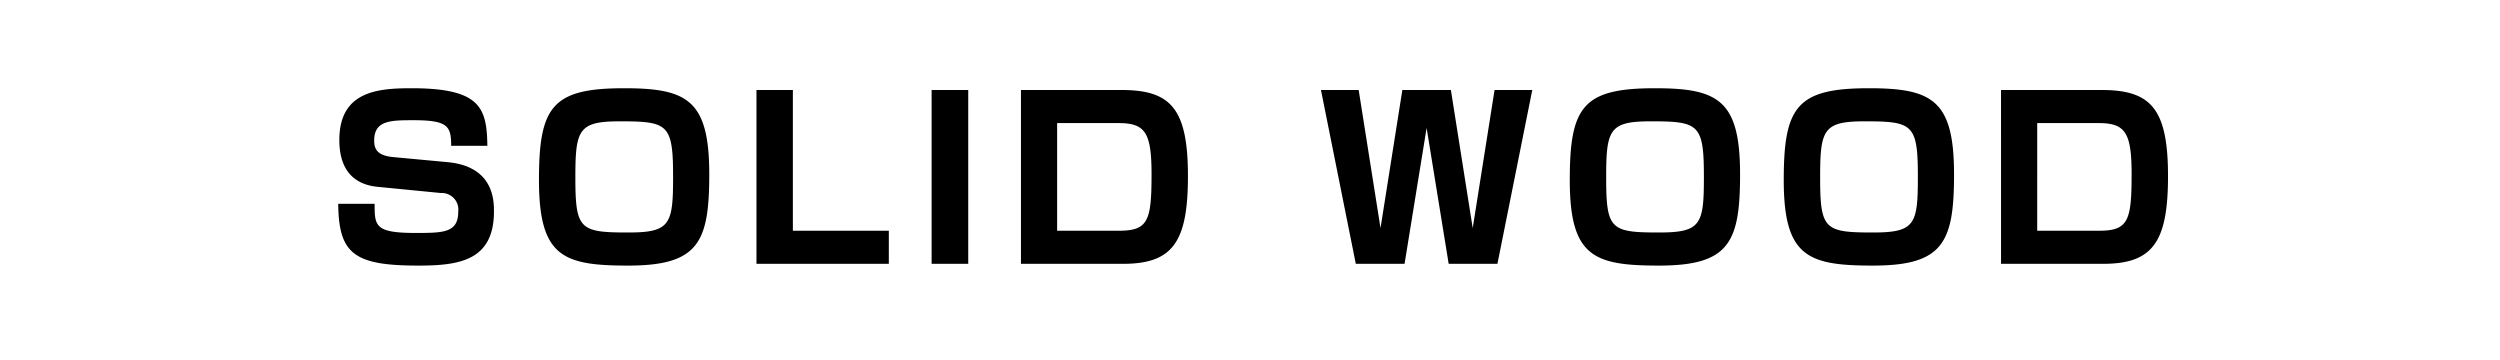 <svg xmlns="http://www.w3.org/2000/svg" xmlns:xlink="http://www.w3.org/1999/xlink" width="340" height="49" viewBox="0 0 340 49">
  <defs>
    <clipPath id="clip-path">
      <rect id="長方形_115" data-name="長方形 115" width="340" height="49" transform="translate(472 10222)" fill="none" stroke="#707070" stroke-width="1"/>
    </clipPath>
  </defs>
  <g id="マスクグループ_17" data-name="マスクグループ 17" transform="translate(-472 -10222)" clip-path="url(#clip-path)">
    <path id="パス_30" data-name="パス 30" d="M133.43,18.95c-.06-5.22-.99-7.83-10.32-7.83-4.62,0-9.81.42-9.81,7.05,0,2.73.9,5.94,5.22,6.36l8.58.84a2.26,2.26,0,0,1,2.37,2.55c0,2.88-2.07,2.88-5.85,2.88-5.52,0-5.52-.99-5.52-3.96h-4.95c.06,6.81,2.16,8.4,10.89,8.4,5.55,0,10.29-.66,10.29-7.38,0-1.56-.09-6.12-6.33-6.69l-7.41-.69c-2.1-.21-2.55-1.05-2.55-2.25,0-2.76,2.28-2.76,5.37-2.76,4.65,0,5.1.81,5.1,3.48Zm18.6-7.83c-9.78,0-11.58,2.49-11.58,12.48,0,10.44,3.27,11.64,12.12,11.64,9.57,0,11.04-3.15,11.04-12.42C163.61,12.74,160.64,11.12,152.03,11.12Zm6.66,12.09c0,6.42-.39,7.53-6.09,7.53-6.63,0-7.2-.42-7.2-7.53,0-6.48.45-7.59,6.06-7.59C158.03,15.62,158.69,16.01,158.69,23.21Zm11.34-11.85V35h18V30.5H174.98V11.36Zm23.82,0V35h4.98V11.36Zm12.15,0V35h13.89c6.78,0,8.82-3,8.82-11.94,0-9.18-2.34-11.7-9.03-11.7Zm13.26,4.5c3.63,0,4.5,1.26,4.5,6.96,0,6.39-.48,7.68-4.47,7.68h-8.37V15.86ZM264.17,35h6.63l4.74-23.64h-5.13l-2.97,18.78-2.97-18.78h-6.6L254.9,30.14l-2.97-18.78H246.8L251.54,35h6.63l3-18.48Zm28.05-23.88c-9.78,0-11.58,2.49-11.58,12.48,0,10.44,3.27,11.64,12.12,11.64,9.57,0,11.04-3.15,11.04-12.42C303.8,12.74,300.83,11.12,292.22,11.12Zm6.66,12.09c0,6.42-.39,7.53-6.09,7.53-6.63,0-7.2-.42-7.2-7.53,0-6.48.45-7.59,6.06-7.59C298.22,15.62,298.88,16.01,298.88,23.21Zm22.44-12.09c-9.78,0-11.58,2.49-11.58,12.48,0,10.44,3.27,11.64,12.12,11.64,9.57,0,11.04-3.15,11.04-12.42C332.9,12.74,329.93,11.12,321.32,11.12Zm6.66,12.09c0,6.42-.39,7.53-6.09,7.53-6.63,0-7.2-.42-7.2-7.53,0-6.48.45-7.59,6.06-7.59C327.32,15.62,327.98,16.01,327.98,23.21Zm11.31-11.85V35h13.89c6.78,0,8.82-3,8.82-11.94,0-9.18-2.34-11.7-9.03-11.7Zm13.26,4.5c3.63,0,4.5,1.26,4.5,6.96,0,6.39-.48,7.68-4.47,7.68h-8.37V15.86Z" transform="translate(404.85 10222.88)"/>
  </g>
</svg>

